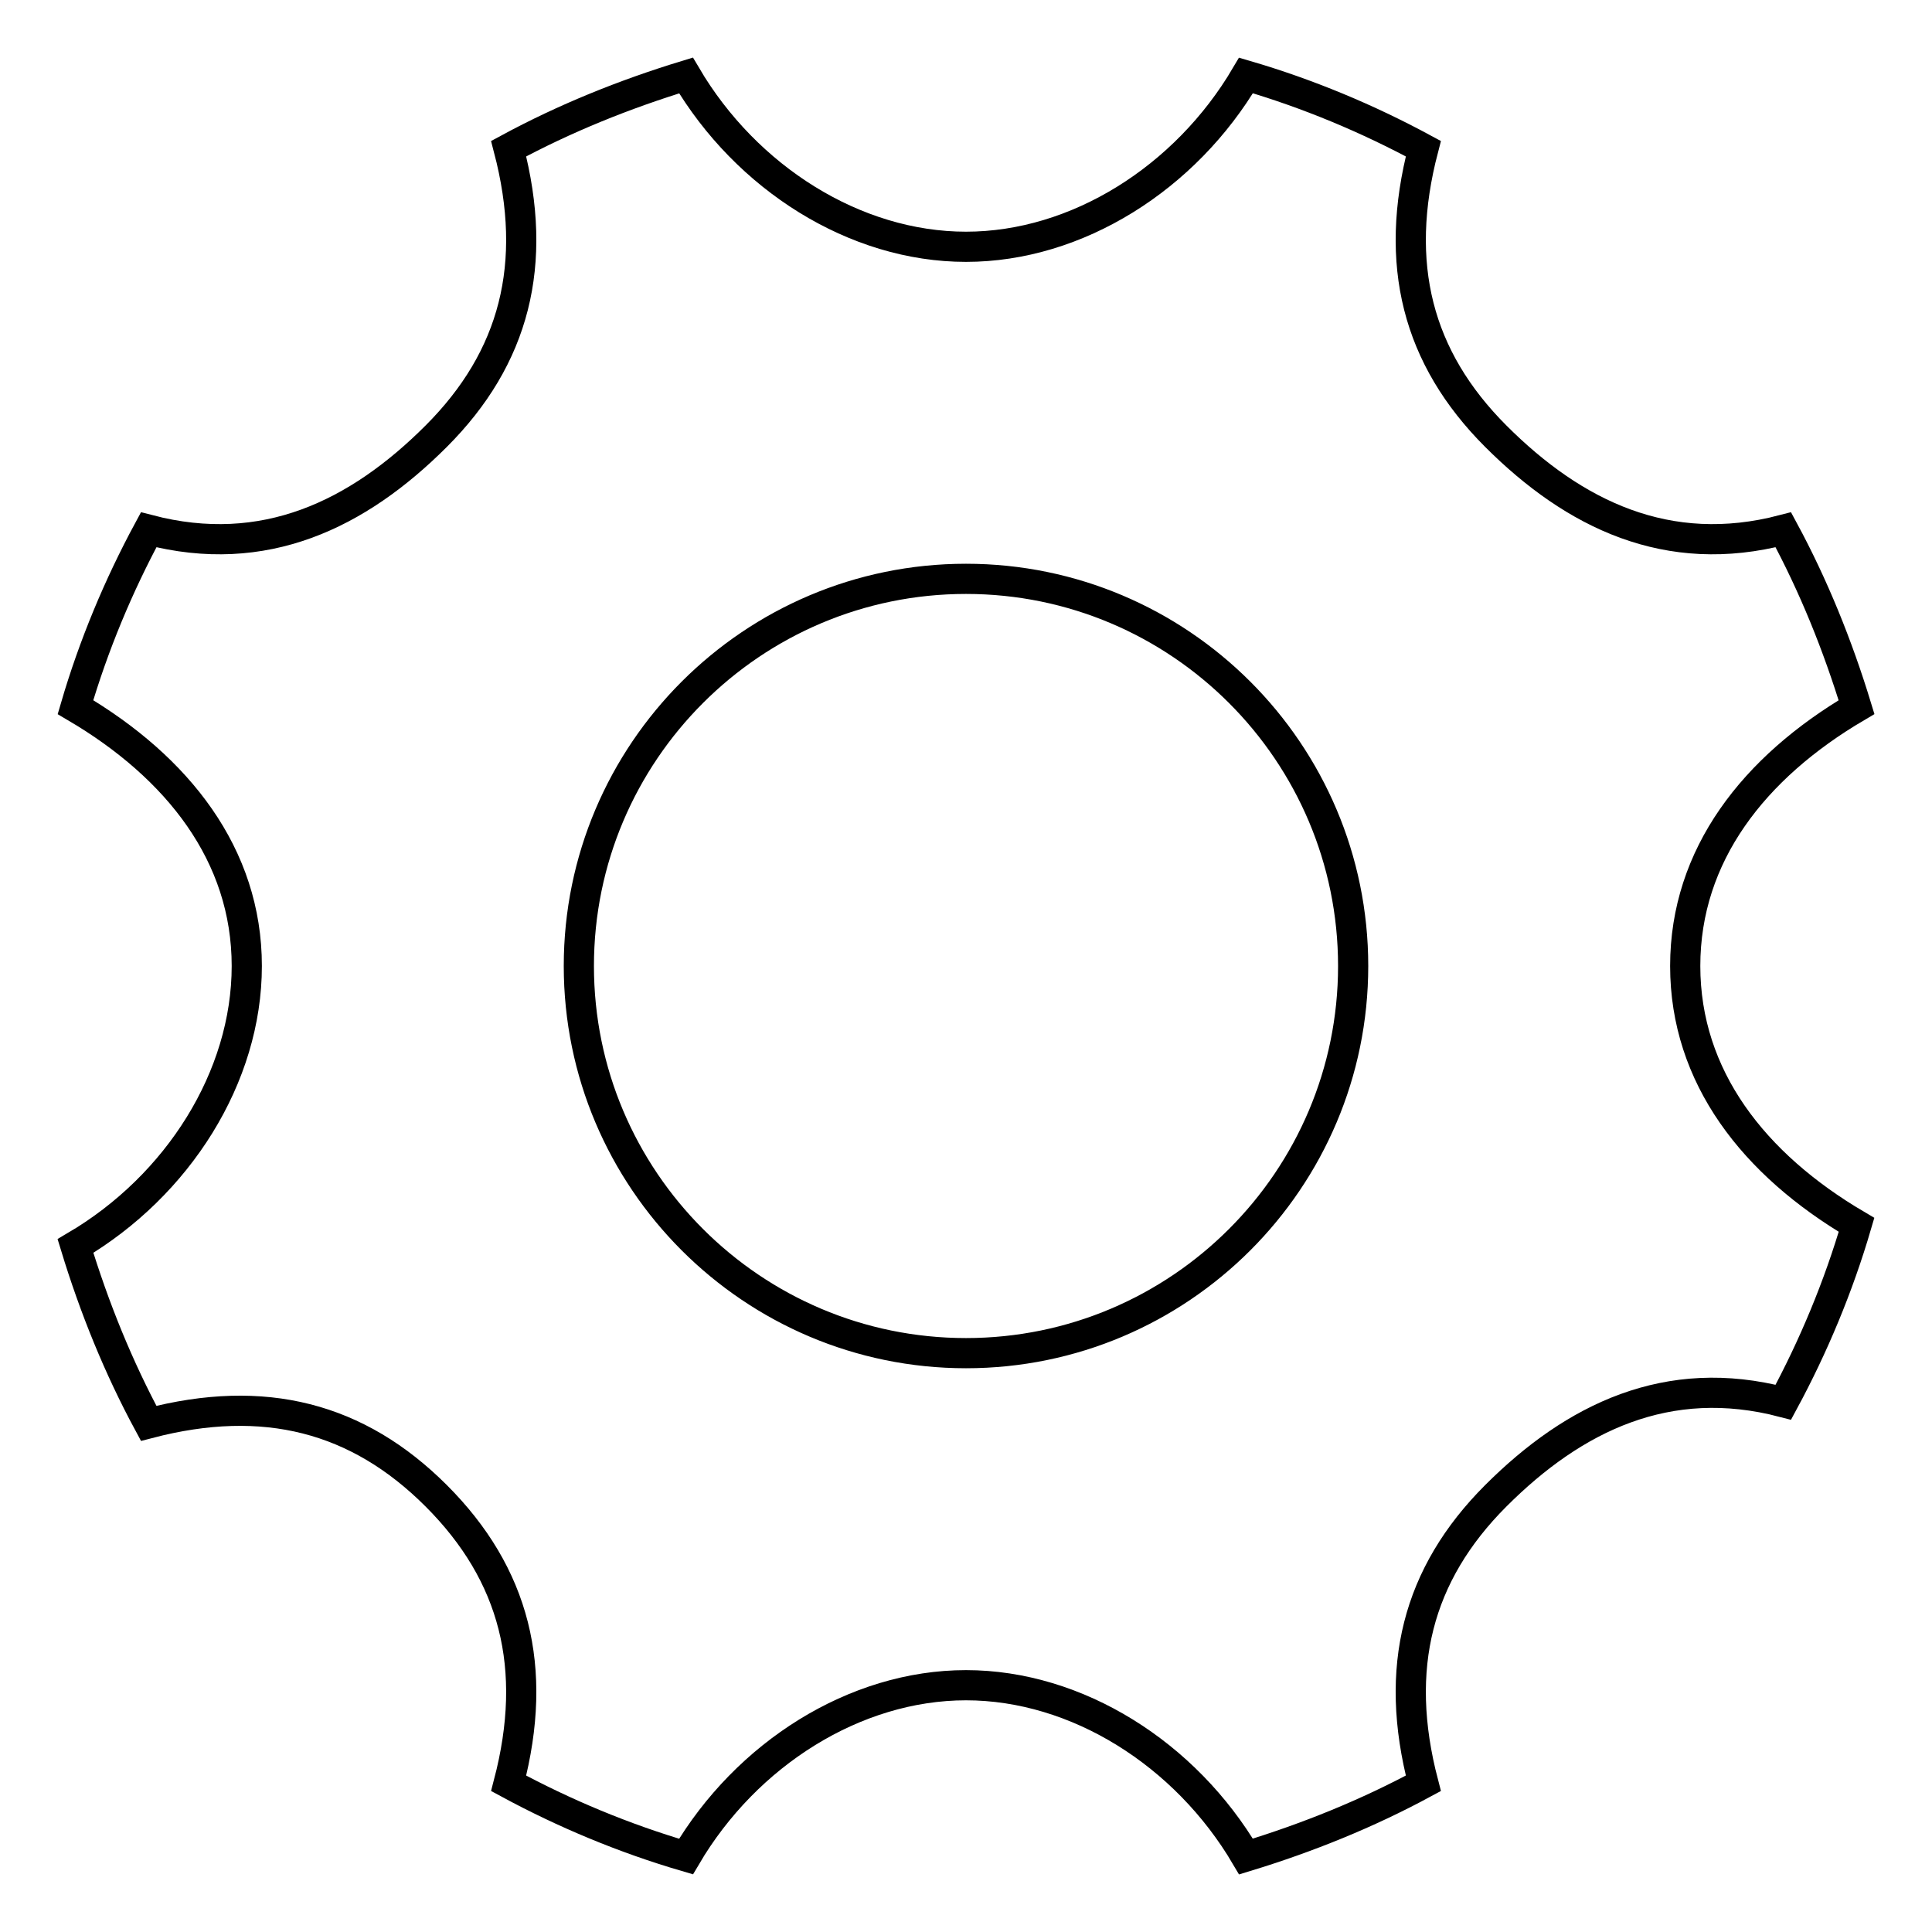 <?xml version="1.0" encoding="utf-8"?>
<!-- Svg Vector Icons : http://www.onlinewebfonts.com/icon -->
<!DOCTYPE svg PUBLIC "-//W3C//DTD SVG 1.1//EN" "http://www.w3.org/Graphics/SVG/1.1/DTD/svg11.dtd">
<svg version="1.1" xmlns="http://www.w3.org/2000/svg" xmlns:xlink="http://www.w3.org/1999/xlink" x="0px" y="0px" viewBox="0 0 256 256" enable-background="new 0 0 256 256" xml:space="preserve">
<g> <path stroke-width="4" fill-opacity="0" stroke="#000000"  d="M223.3,128c0-14.7,9.1-26.3,22.7-34.3c-2.5-8.2-5.7-16.1-9.7-23.5c-15.3,4-27.7-2-38.1-12.4 c-10.4-10.4-13.6-22.8-9.6-38.1c-7.4-4-15.3-7.3-23.5-9.7c-8,13.6-22.4,22.7-37.1,22.7c-14.7,0-29.1-9.1-37.1-22.7 c-8.2,2.5-16.1,5.7-23.5,9.7c4,15.3,0.8,27.7-9.6,38.1C47.4,68.2,35,74.2,19.7,70.2c-4,7.4-7.3,15.3-9.7,23.5 c13.6,8,22.7,19.6,22.7,34.3c0,14.7-9.1,29.1-22.7,37.1c2.5,8.2,5.7,16.1,9.7,23.5c15.3-4,27.7-0.8,38.1,9.6 c10.4,10.4,13.6,22.8,9.6,38.1c7.4,4,15.3,7.3,23.5,9.7c8-13.6,22.4-22.7,37.1-22.7c14.7,0,29.1,9.1,37.1,22.7 c8.2-2.5,16.1-5.7,23.5-9.7c-4-15.3-0.8-27.7,9.6-38.1c10.4-10.4,22.8-16.4,38.1-12.4c4-7.4,7.3-15.3,9.7-23.5 C232.4,154.3,223.3,142.7,223.3,128z M128,179.3c-28.3,0-51.3-23-51.3-51.3c0-28.3,23-51.3,51.3-51.3c28.3,0,51.3,23,51.3,51.3 C179.3,156.3,156.3,179.3,128,179.3z"/></g>
</svg>